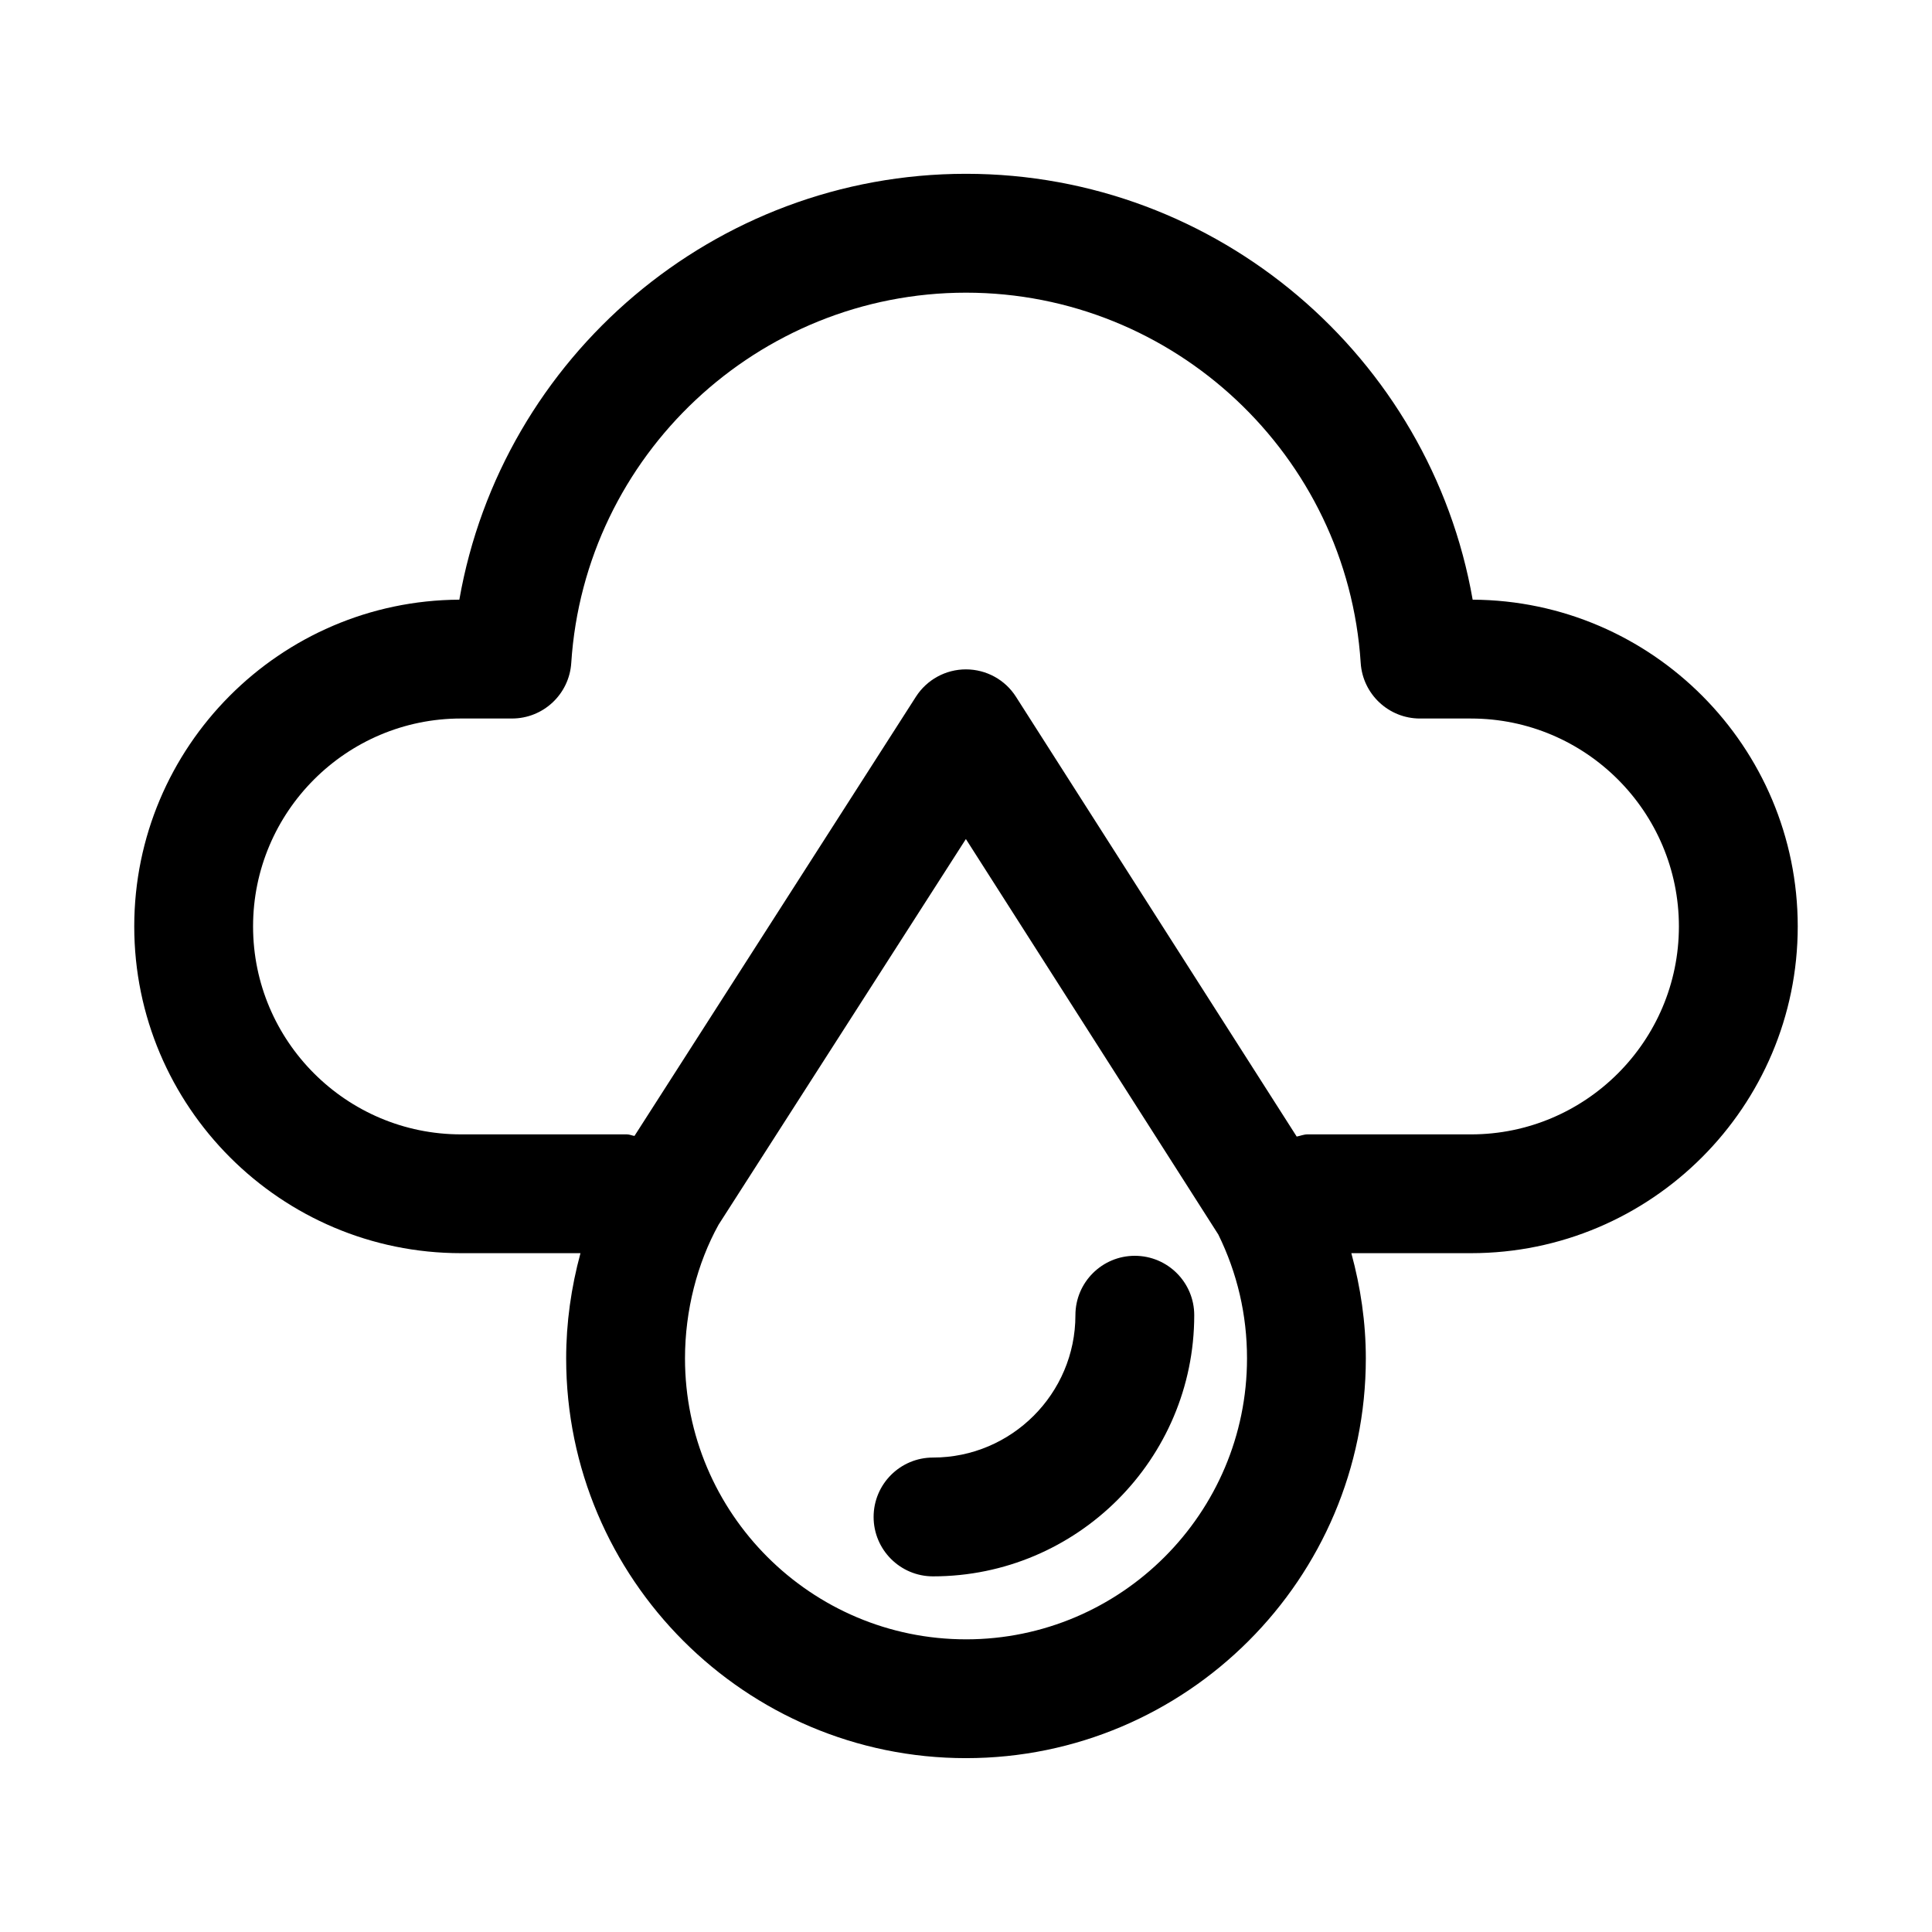 <?xml version="1.0" encoding="UTF-8"?>
<!-- Uploaded to: ICON Repo, www.iconrepo.com, Generator: ICON Repo Mixer Tools -->
<svg fill="#000000" width="800px" height="800px" version="1.1" viewBox="144 144 512 512" xmlns="http://www.w3.org/2000/svg">
 <path d="m534.27 302.92c-11.258-64.348-67.621-112.86-134.27-112.86s-123.01 48.508-134.27 112.86c-47.547 0.234-86.152 38.996-86.152 86.59 0 47.75 38.84 86.594 86.594 86.594h31.66c-2.457 9.055-3.793 18.422-3.793 27.883 0 58.41 47.531 105.94 105.96 105.94s105.96-47.531 105.96-105.94c0-9.555-1.387-18.863-3.84-27.883h31.707c47.75 0 86.594-38.84 86.594-86.594-0.004-47.594-38.605-86.355-86.152-86.59zm-134.27 275.52c-41.059 0-74.469-33.41-74.469-74.453 0-12.707 3.258-25.238 8.895-35.426l65.543-102.21 66.895 104.81c5.039 10.25 7.606 21.285 7.606 32.812 0 41.059-33.41 74.469-74.469 74.469zm133.82-133.82h-43.297c-1.023 0-1.906 0.395-2.883 0.582l-74.391-116.54c-2.883-4.535-7.871-7.258-13.258-7.273-5.367 0-10.359 2.723-13.258 7.242l-74.59 116.4c-0.691-0.094-1.309-0.41-2.016-0.41h-43.957c-30.387 0-55.105-24.719-55.105-55.105s24.719-55.105 55.105-55.105h13.508c8.297 0 15.176-6.438 15.711-14.738 3.559-55.004 49.5-98.113 104.61-98.113s101.05 43.105 104.6 98.117c0.535 8.281 7.414 14.738 15.711 14.738h13.512c30.387 0 55.105 24.719 55.105 55.105-0.004 30.383-24.723 55.102-55.105 55.102zm-89.082 32.18c-8.691 0-15.742 7.055-15.742 15.742 0 20.797-16.941 37.723-37.738 37.723-8.691 0-15.742 7.055-15.742 15.742 0 8.691 7.055 15.742 15.742 15.742 38.18 0 69.227-31.047 69.227-69.211 0-8.684-7.039-15.738-15.746-15.738z"/>
</svg>